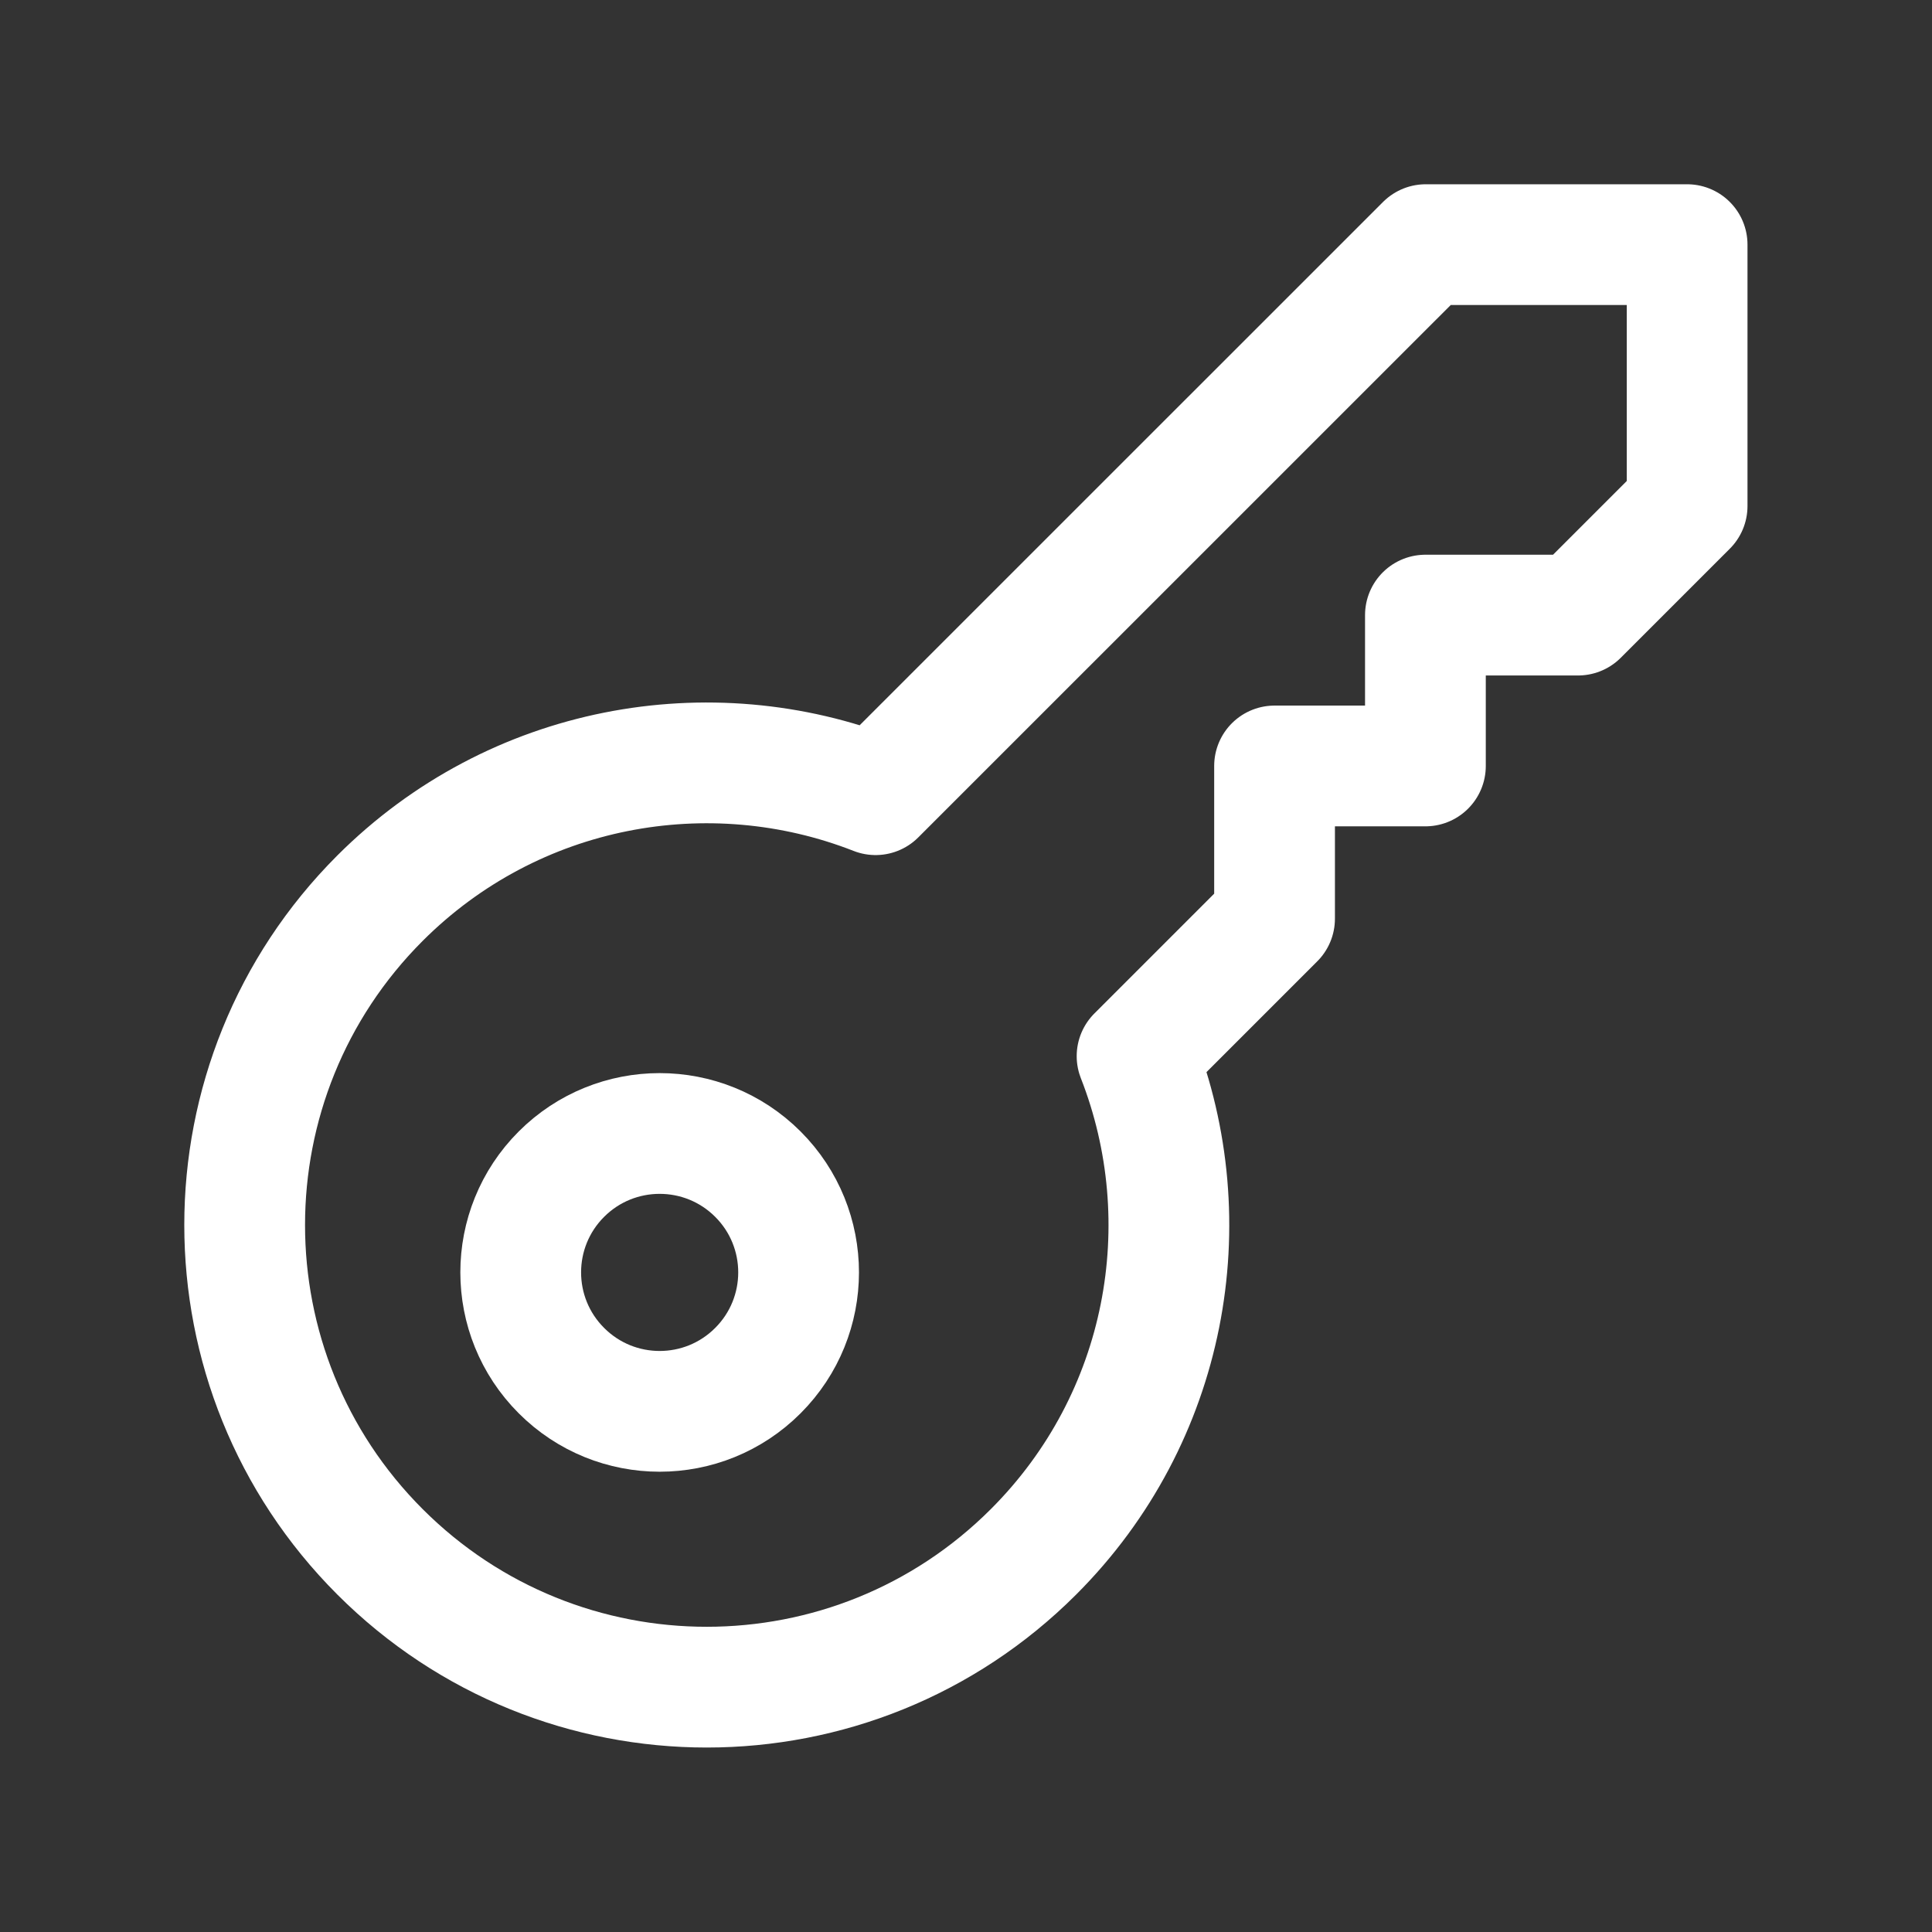 <svg xmlns="http://www.w3.org/2000/svg" width="24" height="24" viewBox="0 0 24 24" fill="none"><rect x="0" y="0" width="24" height="24" fill="#333333" stroke="none"/><path d="M20.958 3.039H17.711L10.877 9.872C8.817 9.065 6.385 9.494 4.72 11.158C2.479 13.4 2.479 17.035 4.72 19.277C6.962 21.519 10.597 21.519 12.839 19.277C14.504 17.612 14.932 15.18 14.125 13.12L15.833 11.412V9.515H17.707V7.641H19.603L20.958 6.286V3.039Z" stroke="white" stroke-width="1.5" stroke-miterlimit="10" stroke-linecap="round" stroke-linejoin="round"></path><path d="M9.415 17.026C8.741 17.701 7.648 17.701 6.974 17.026C6.3 16.352 6.3 15.26 6.974 14.586C7.648 13.912 8.741 13.912 9.415 14.586C10.089 15.26 10.089 16.352 9.415 17.026Z" stroke="white" stroke-width="1.5" stroke-miterlimit="10" stroke-linecap="round" stroke-linejoin="round"></path></svg>